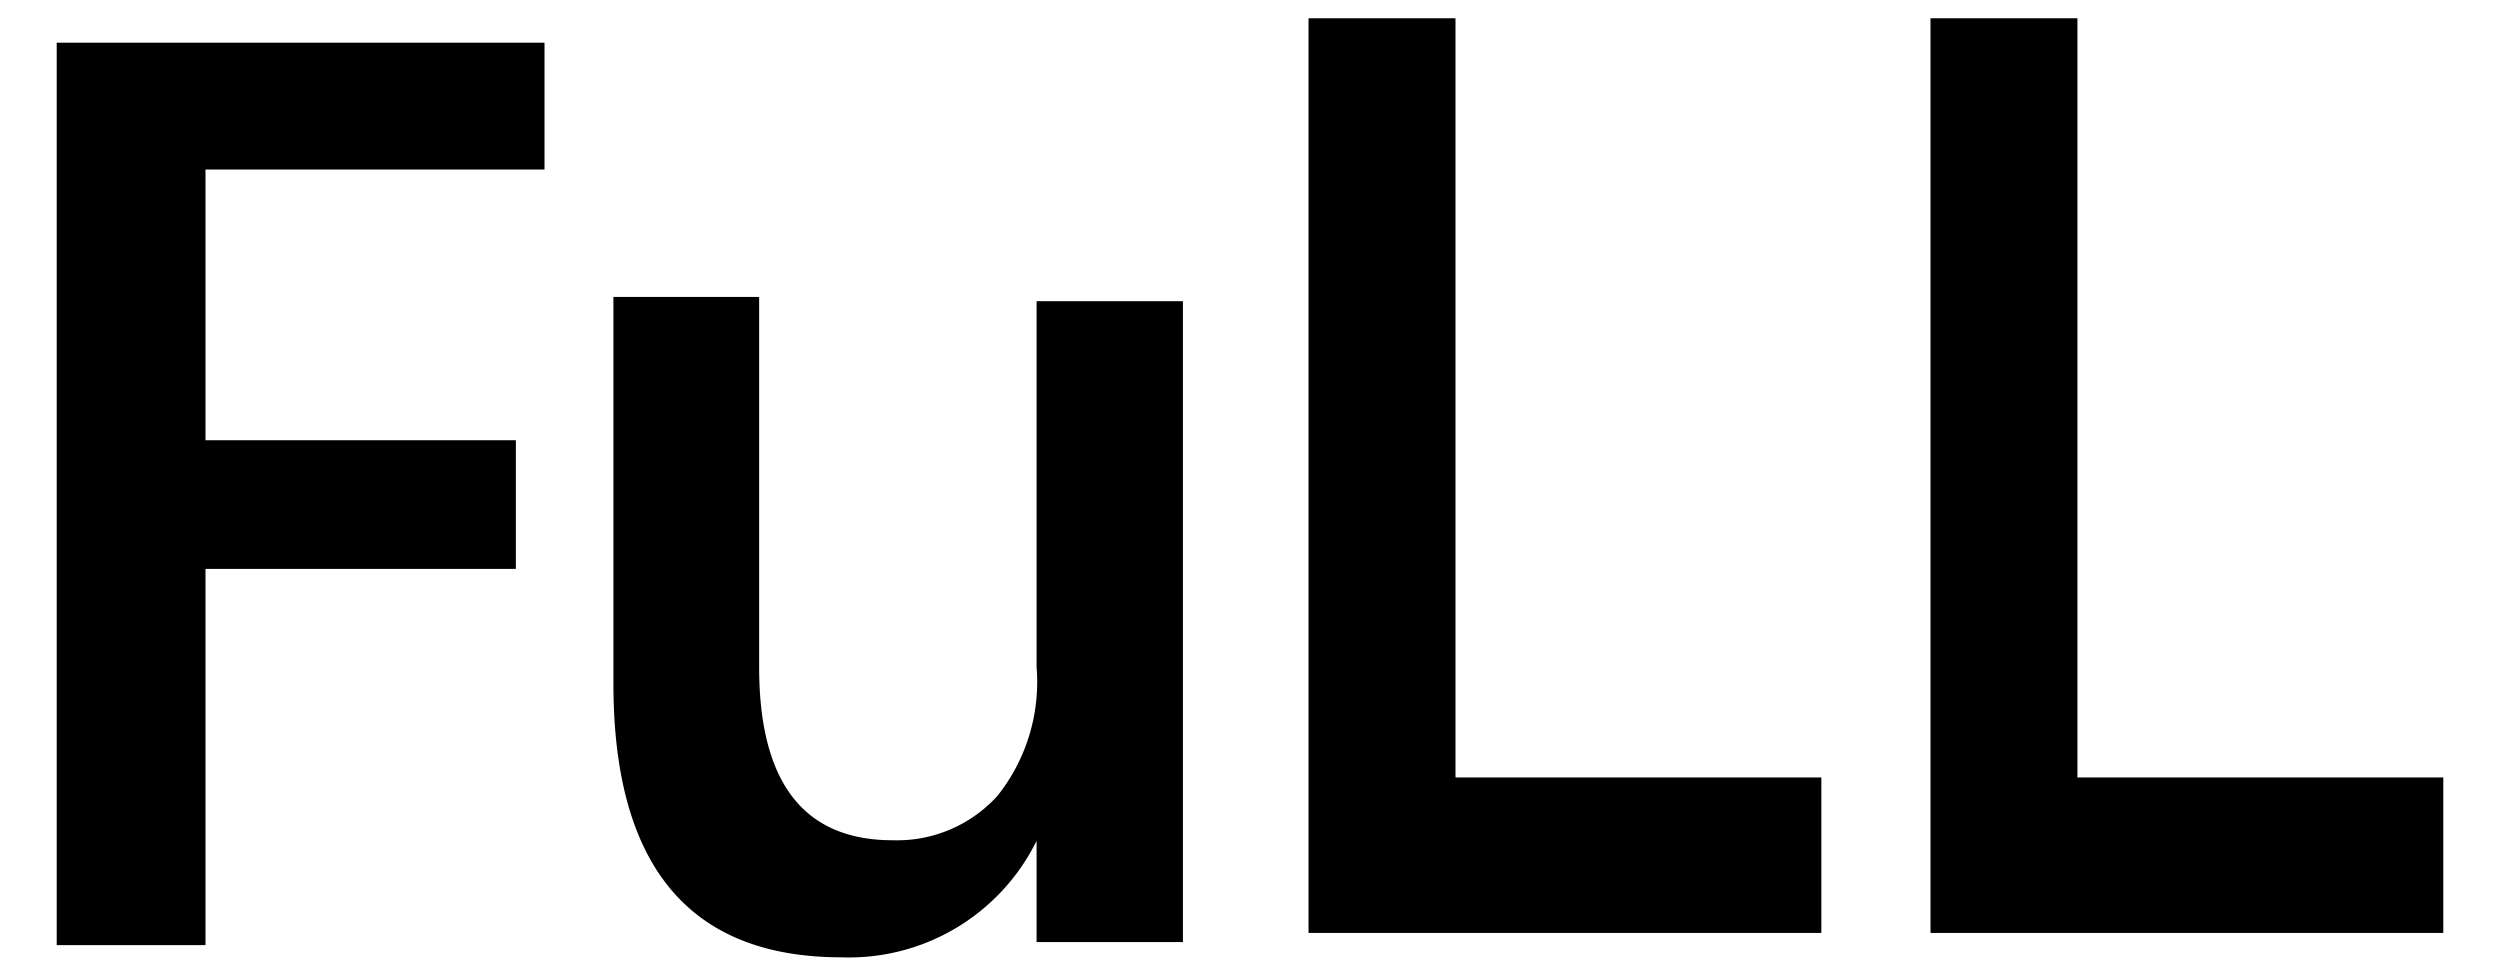 <svg id="レイヤー_1" data-name="レイヤー 1" xmlns="http://www.w3.org/2000/svg" width="41" height="16" viewBox="0 0 41 16">
  <defs>
    <style>
      .cls-1 {
        fill: none;
      }
    </style>
  </defs>
  <title>icon_full2</title>
  <rect class="cls-1" width="41" height="16"/>
  <g>
    <g>
      <path d="M8.88,2.78H3.37V7.22H8.46V9.33H3.37V15.5H.93V.7h8V2.78Z"/>
      <path d="M19.4,15.45H17V13.79h0A3.43,3.43,0,0,1,13.8,15.7q-3.74,0-3.74-4.49V4.87h2.39v6.07q0,2.84,2.19,2.84a2.22,2.22,0,0,0,1.72-.73A3,3,0,0,0,17,10.94v-6H19.4V15.45Z"/>
    </g>
    <g>
      <path d="M21.46,15.3V.3h2.41V12.75h6V15.3Z"/>
      <path d="M31.66,15.3V.3h2.41V12.75h6V15.3Z"/>
    </g>
  </g>
</svg>
